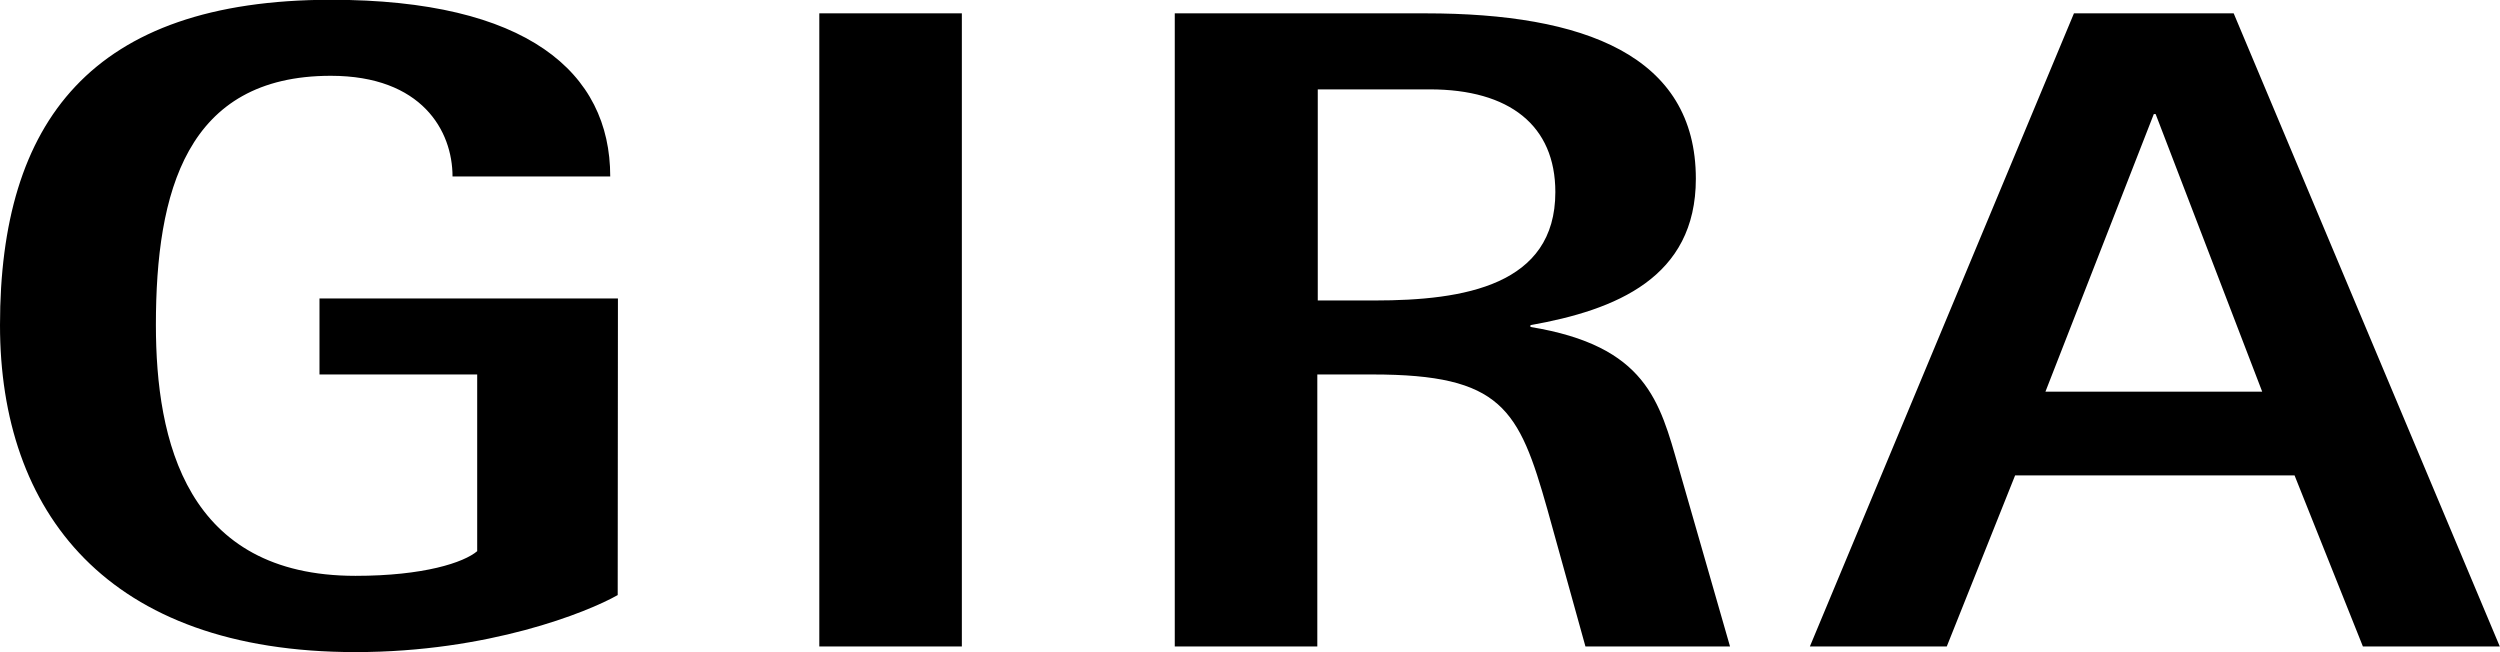 <?xml version="1.0" encoding="utf-8"?>
<!-- Generator: Adobe Illustrator 21.1.0, SVG Export Plug-In . SVG Version: 6.00 Build 0)  -->
<!DOCTYPE svg PUBLIC "-//W3C//DTD SVG 1.1//EN" "http://www.w3.org/Graphics/SVG/1.1/DTD/svg11.dtd">
<svg version="1.1" id="Laag_1" xmlns="http://www.w3.org/2000/svg" xmlns:xlink="http://www.w3.org/1999/xlink" x="0px" y="0px"
	 viewBox="0 0 1104.9 288.2" style="enable-background:new 0 0 1104.9 288.2;" xml:space="preserve">
<path d="M362.1,5.9h63v279.8h-63V5.9z M273.1,131.9H141.2v33.6h69.7v78.1c-5.9,5-23.5,10.9-53.8,10.9c-74.8,0-88.2-59.7-88.2-110.9
	c0-58.8,13.4-110.1,77.3-110.1c40.3,0,53.8,24.4,53.8,44.5h69.7c0-46.2-37-78.1-123.5-78.1C40.3,0,0,53.8,0,143.7
	C0,226,47.1,288.2,157.1,288.2c58.8,0,102.5-17.6,115.9-25.2L273.1,131.9L273.1,131.9z M582.3,39.5h49.6c35.3,0,55.5,16,55.5,45.4
	c0,41.2-40.3,47.9-79.8,47.9h-25.2V39.5z M519.2,285.7h63V165.5h24.4c57.1,0,64.7,15.1,77.3,59.7l16.8,60.5h63.9l-22.7-79
	c-8.4-29.4-14.3-53.8-65.5-62.2v-0.8c37.8-6.7,73.1-21,73.1-64.7c0-54.6-49.6-73.1-119.3-73.1H519.2V285.7z M951.9,50.4h0.8
	l47.1,122.7h-95.8L951.9,50.4z M799.9,285.7h60.5l30.2-75.6h123.5l30.2,75.6h60.5L987.2,5.9h-70.6L799.9,285.7z"/>
</svg>
